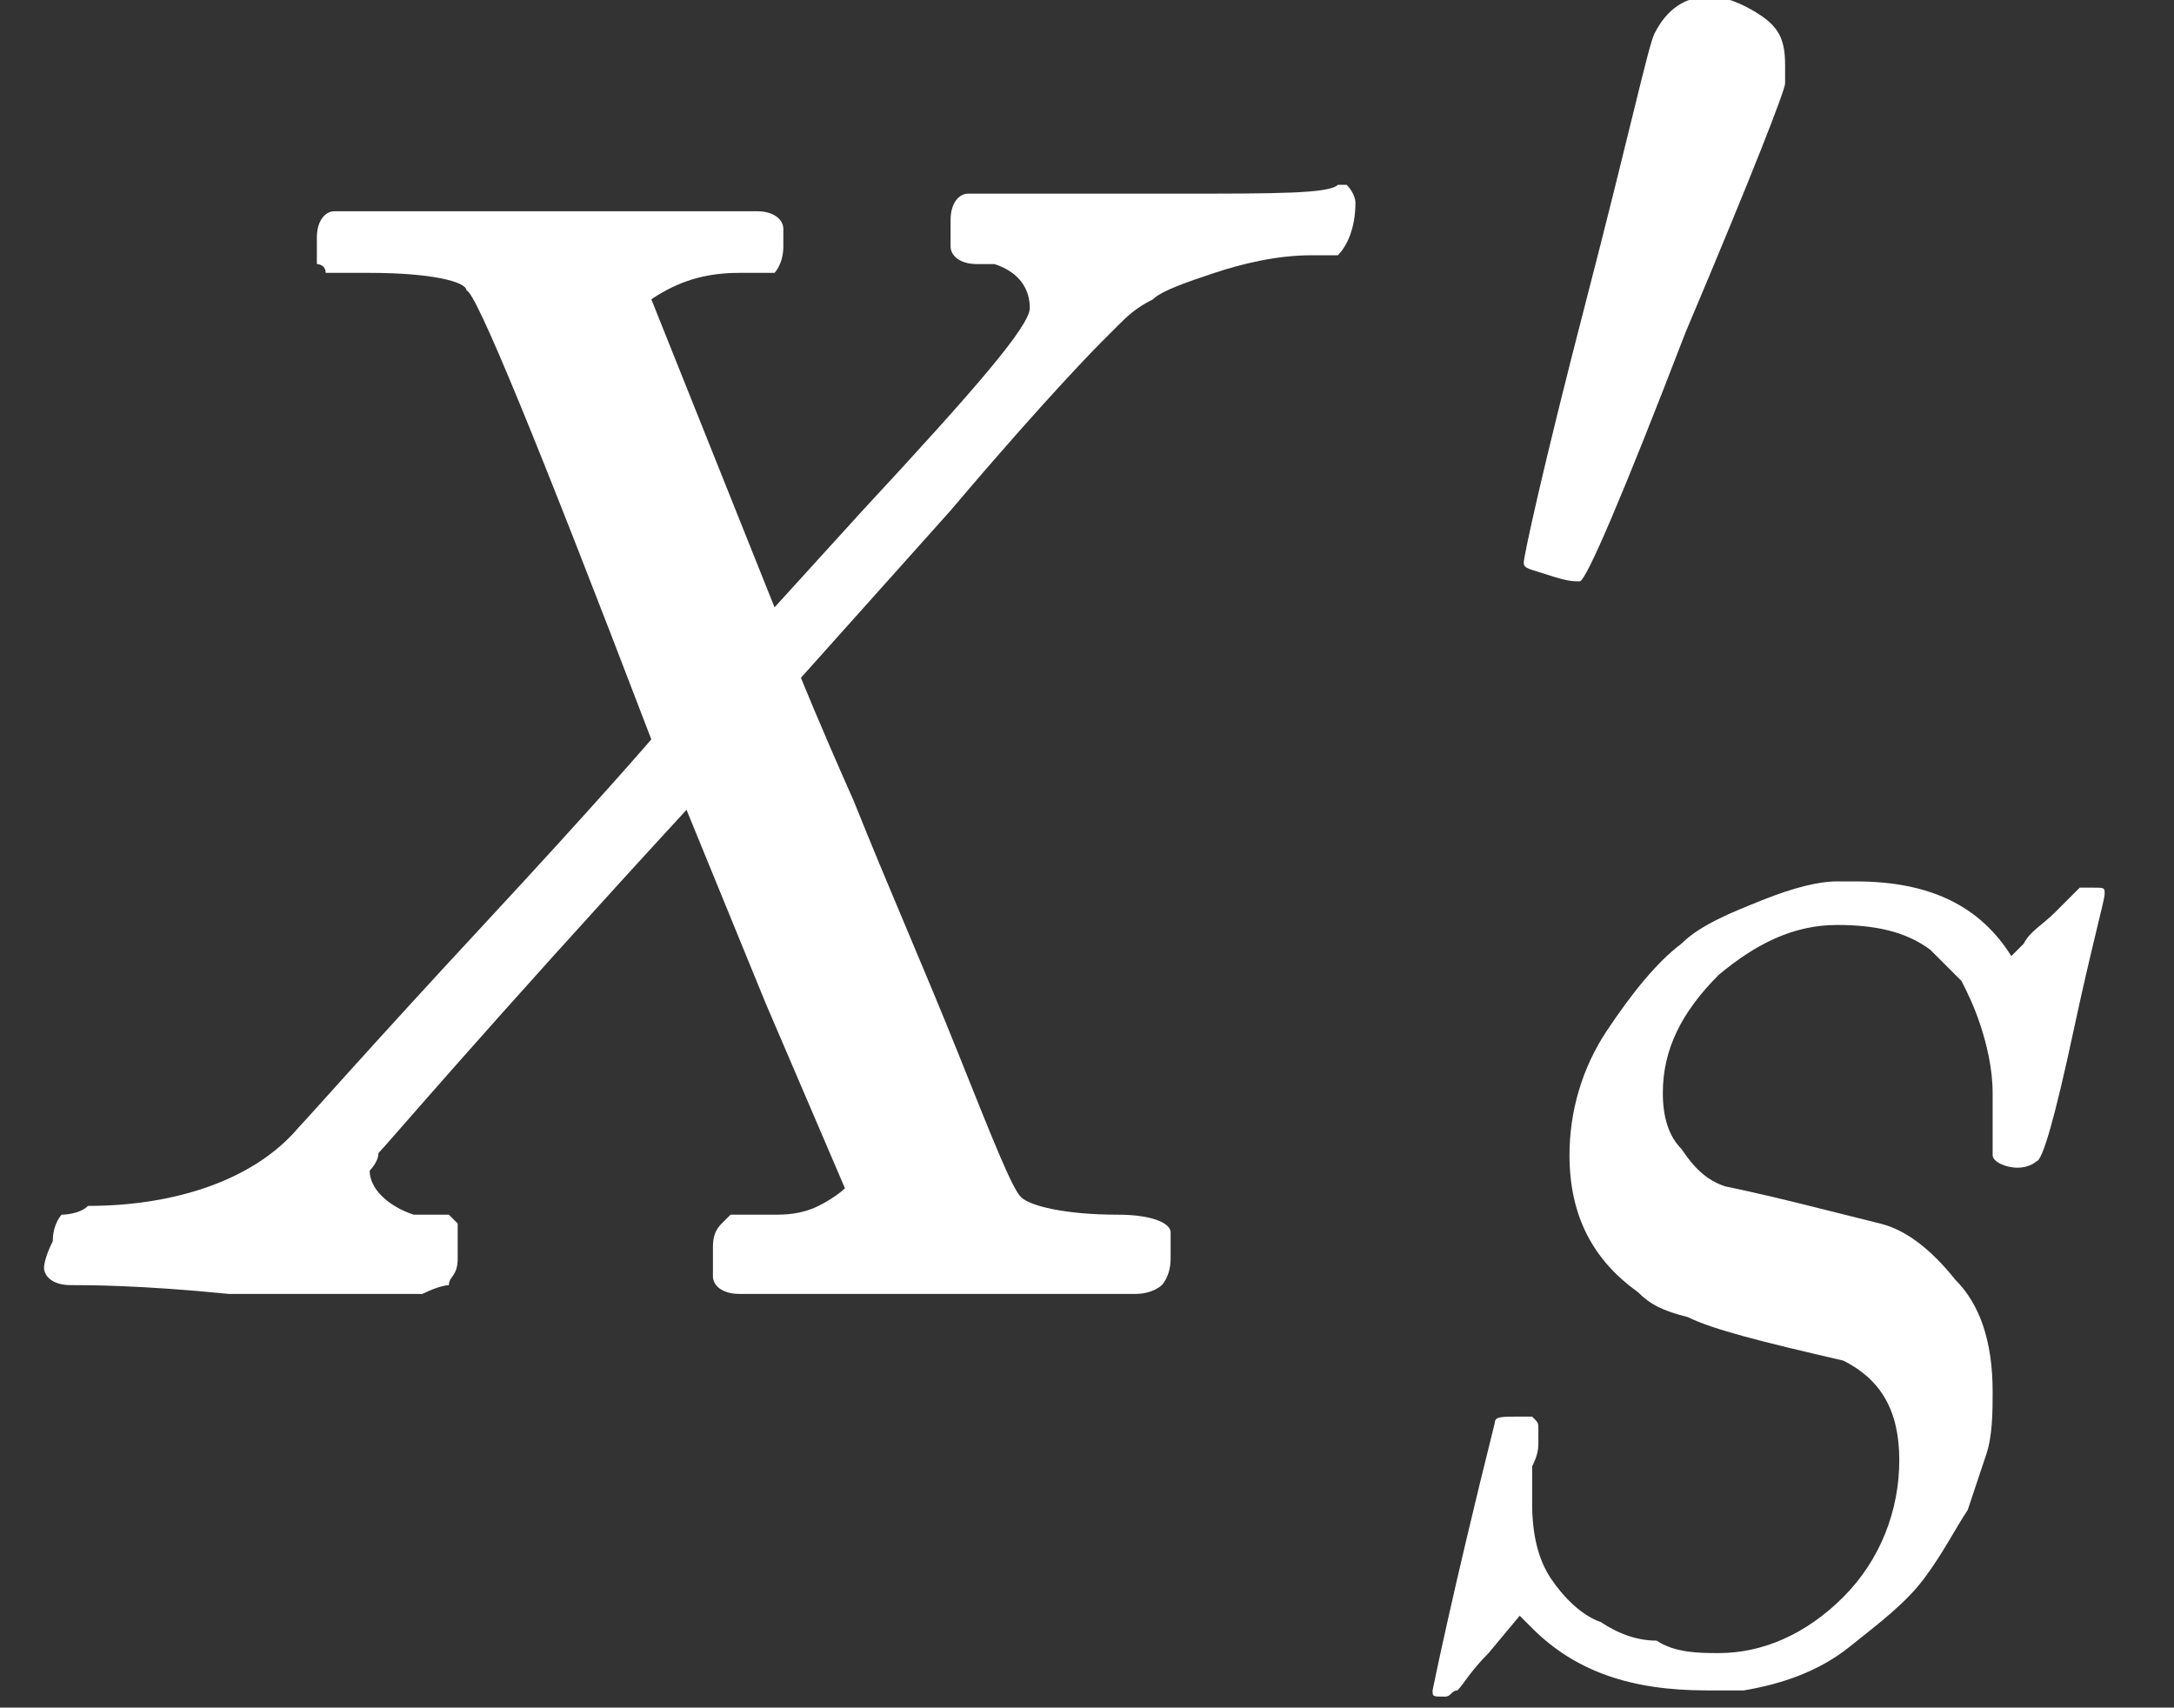 <?xml version="1.0" encoding="utf-8"?>
<!-- Generator: Adobe Illustrator 28.3.0, SVG Export Plug-In . SVG Version: 6.00 Build 0)  -->
<svg version="1.1" id="Layer_1" xmlns="http://www.w3.org/2000/svg" xmlns:xlink="http://www.w3.org/1999/xlink" x="0px" y="0px"
	 viewBox="0 0 24.7 19.4" style="enable-background:new 0 0 24.7 19.4;" xml:space="preserve">
<rect x="0" y="0" width="24.7" height="19.4" fill="#333333" stroke="none"/>
<style type="text/css">
	.st0{fill:#FFFFFF;}
</style>
<g transform="scale(1,-1)">
	<g>
		<g>
			<g>
				<g>
					<path id="MJX-41-TEX-I-1D44B" class="st0" d="M0.8-14.6L0.8-14.6c-0.2,0-0.3,0.1-0.3,0.2c0,0,0,0.1,0.1,0.3
						c0,0.2,0.1,0.3,0.1,0.3s0.2,0,0.3,0.1c1,0,1.9,0.3,2.4,0.9c0.1,0.1,0.8,0.9,2.1,2.3s1.9,2.1,1.9,2.1c-1.3,3.4-2,5.1-2.1,5.1
						C5.3-3.2,4.9-3.1,4.2-3.1H3.7C3.7-3,3.6-3,3.6-3c0,0,0,0.1,0,0.3c0,0.2,0.1,0.3,0.2,0.3h0.3c0.4,0,1.1,0,2.2,0
						c0.4,0,0.8,0,1.1,0s0.6,0,0.8,0c0.2,0,0.3,0,0.4,0c0.2,0,0.3-0.1,0.3-0.2c0,0,0-0.1,0-0.2c0-0.2-0.1-0.3-0.1-0.3
						S8.6-3.1,8.4-3.1c-0.4,0-0.7-0.1-1-0.3l1.4-3.5l1,1.1c1.3,1.4,1.9,2.1,1.9,2.3c0,0.2-0.1,0.4-0.4,0.5c-0.1,0-0.1,0-0.2,0
						c-0.2,0-0.3,0.1-0.3,0.2c0,0,0,0.1,0,0.3c0,0.2,0.1,0.3,0.2,0.3h0.2c0,0,0.2,0,0.5,0s0.6,0,1,0c0.4,0,0.6,0,0.7,0
						c1.1,0,1.7,0,1.8,0.1h0.1c0.1-0.1,0.1-0.2,0.1-0.2c0-0.3-0.1-0.5-0.2-0.6h-0.3c-0.4,0-0.8-0.1-1.1-0.2
						c-0.3-0.1-0.6-0.2-0.7-0.3c-0.2-0.1-0.3-0.2-0.4-0.3l-0.2-0.2c0,0-0.6-0.6-1.7-1.9L9.1-7.7c0,0,0.2-0.5,0.6-1.4
						c0.4-1,0.8-1.9,1.2-2.9c0.4-1,0.6-1.5,0.7-1.6c0.1-0.1,0.5-0.2,1.1-0.2c0.4,0,0.6-0.1,0.6-0.2c0,0,0-0.1,0-0.3
						c0-0.2-0.1-0.3-0.1-0.3c0,0-0.1-0.1-0.3-0.1c0,0-0.2,0-0.6,0c-0.4,0-0.9,0-1.6,0c-0.7,0-1.3,0-1.7,0s-0.6,0-0.6,0
						c-0.2,0-0.3,0.1-0.3,0.2c0,0,0,0.1,0,0.3c0,0.1,0,0.2,0.1,0.3c0,0,0.1,0.1,0.1,0.1c0,0,0.1,0,0.2,0c0.1,0,0.2,0,0.3,0
						s0.3,0,0.5,0.1c0.2,0.1,0.3,0.2,0.3,0.2c0,0-0.3,0.7-0.9,2.1L7.8-9.2c-2.3-2.5-3.4-3.8-3.5-3.9c0-0.1-0.1-0.2-0.1-0.2
						c0-0.2,0.2-0.4,0.5-0.5c0,0,0,0,0.1,0c0.1,0,0.1,0,0.1,0c0,0,0.1,0,0.1,0c0,0,0,0,0.1,0c0,0,0,0,0.1-0.1c0,0,0-0.1,0-0.1
						c0-0.1,0-0.2,0-0.3c0-0.2-0.1-0.2-0.1-0.3c0,0-0.1,0-0.3-0.1c0,0-0.1,0-0.3,0c-0.2,0-0.4,0-0.8,0c-0.3,0-0.7,0-1.1,0
						C1.6-14.6,1-14.6,0.8-14.6z"/>
				</g>
			</g>
			<g transform="translate(936.2,413) scale(0.707)">
				<g>
					<path id="MJX-41-TEX-V-2032" class="st0" d="M-1298.8-593.5c-0.1,0-0.2,0-0.5,0.1c-0.3,0.1-0.4,0.1-0.4,0.2
						c0,0.1,0.3,1.5,1,4.2c0.7,2.7,1,4.1,1.1,4.3c0.2,0.4,0.5,0.6,0.9,0.6c0.2,0,0.5-0.1,0.8-0.3c0.3-0.2,0.4-0.4,0.4-0.8
						c0-0.1,0-0.2,0-0.3c0-0.1-0.5-1.4-1.6-4C-1298.1-592.1-1298.7-593.5-1298.8-593.5C-1298.7-593.5-1298.8-593.5-1298.8-593.5z"/>
				</g>
			</g>
			<g transform="translate(861,-247) scale(0.707)">
				<g>
					<path id="MJX-41-TEX-I-1D446" class="st0" d="M-1190.2,322.8c0.7,0,1.4,0.3,2,0.9c0.6,0.6,0.9,1.4,0.9,2.2
						c0,0.8-0.3,1.3-0.9,1.6c-1.3,0.3-2.1,0.5-2.5,0.7c-0.4,0.1-0.6,0.2-0.8,0.4c-0.7,0.5-1.1,1.2-1.1,2.2c0,0.7,0.2,1.4,0.6,2
						c0.4,0.6,0.8,1.1,1.2,1.4c0.3,0.3,0.8,0.5,1.3,0.7c0.5,0.2,0.9,0.3,1.2,0.3h0.2h0.1c1.2,0,2-0.4,2.5-1.2c0,0,0.1,0.1,0.2,0.2
						c0.1,0.2,0.3,0.3,0.5,0.5c0.2,0.2,0.3,0.3,0.4,0.4c0,0,0,0,0.1,0c0,0,0.1,0,0.1,0c0.2,0,0.2,0,0.2-0.1c0-0.1-0.2-0.8-0.5-2.2
						c-0.3-1.4-0.5-2.1-0.6-2.1c0,0-0.1-0.1-0.3-0.1c-0.2,0-0.4,0.1-0.4,0.2c0,0.1,0,0.1,0,0.2c0,0,0,0.2,0,0.3s0,0.3,0,0.5
						c0,0.4-0.1,0.8-0.2,1.1c-0.1,0.3-0.2,0.5-0.3,0.7c-0.1,0.1-0.3,0.3-0.5,0.5c-0.4,0.3-0.9,0.4-1.5,0.4c-0.7,0-1.3-0.3-1.9-0.8
						c-0.6-0.6-0.9-1.2-0.9-1.9c0-0.4,0.1-0.7,0.3-0.9c0.2-0.3,0.4-0.5,0.7-0.6c0,0,0.5-0.1,1.3-0.3c0.8-0.2,1.2-0.3,1.2-0.3
						c0.4-0.1,0.8-0.4,1.2-0.9c0.4-0.4,0.6-1,0.6-1.8c0-0.3,0-0.7-0.1-1c-0.1-0.3-0.2-0.6-0.3-0.9c-0.2-0.3-0.4-0.7-0.7-1.1
						c-0.3-0.4-0.7-0.7-1.2-1.1s-1.1-0.6-1.7-0.7c-0.1,0-0.3,0-0.6,0c-1.2,0-2.1,0.3-2.8,1l-0.2,0.2l-0.5-0.6
						c-0.3-0.3-0.4-0.5-0.5-0.6c-0.1,0-0.1-0.1-0.2-0.1c-0.2,0-0.2,0-0.2,0.1c0,0,0.3,1.5,1,4.3c0,0.1,0.1,0.1,0.4,0.1h0.2
						c0.1-0.1,0.1-0.1,0.1-0.2c0,0,0-0.1,0-0.2c0-0.1,0-0.2-0.1-0.4c0-0.2,0-0.4,0-0.6c0-0.5,0.1-0.9,0.3-1.2
						c0.2-0.3,0.5-0.6,0.8-0.7c0.3-0.2,0.6-0.3,0.9-0.3C-1190.9,322.8-1190.5,322.8-1190.2,322.8z"/>
				</g>
			</g>
		</g>
	</g>
</g>
</svg>
